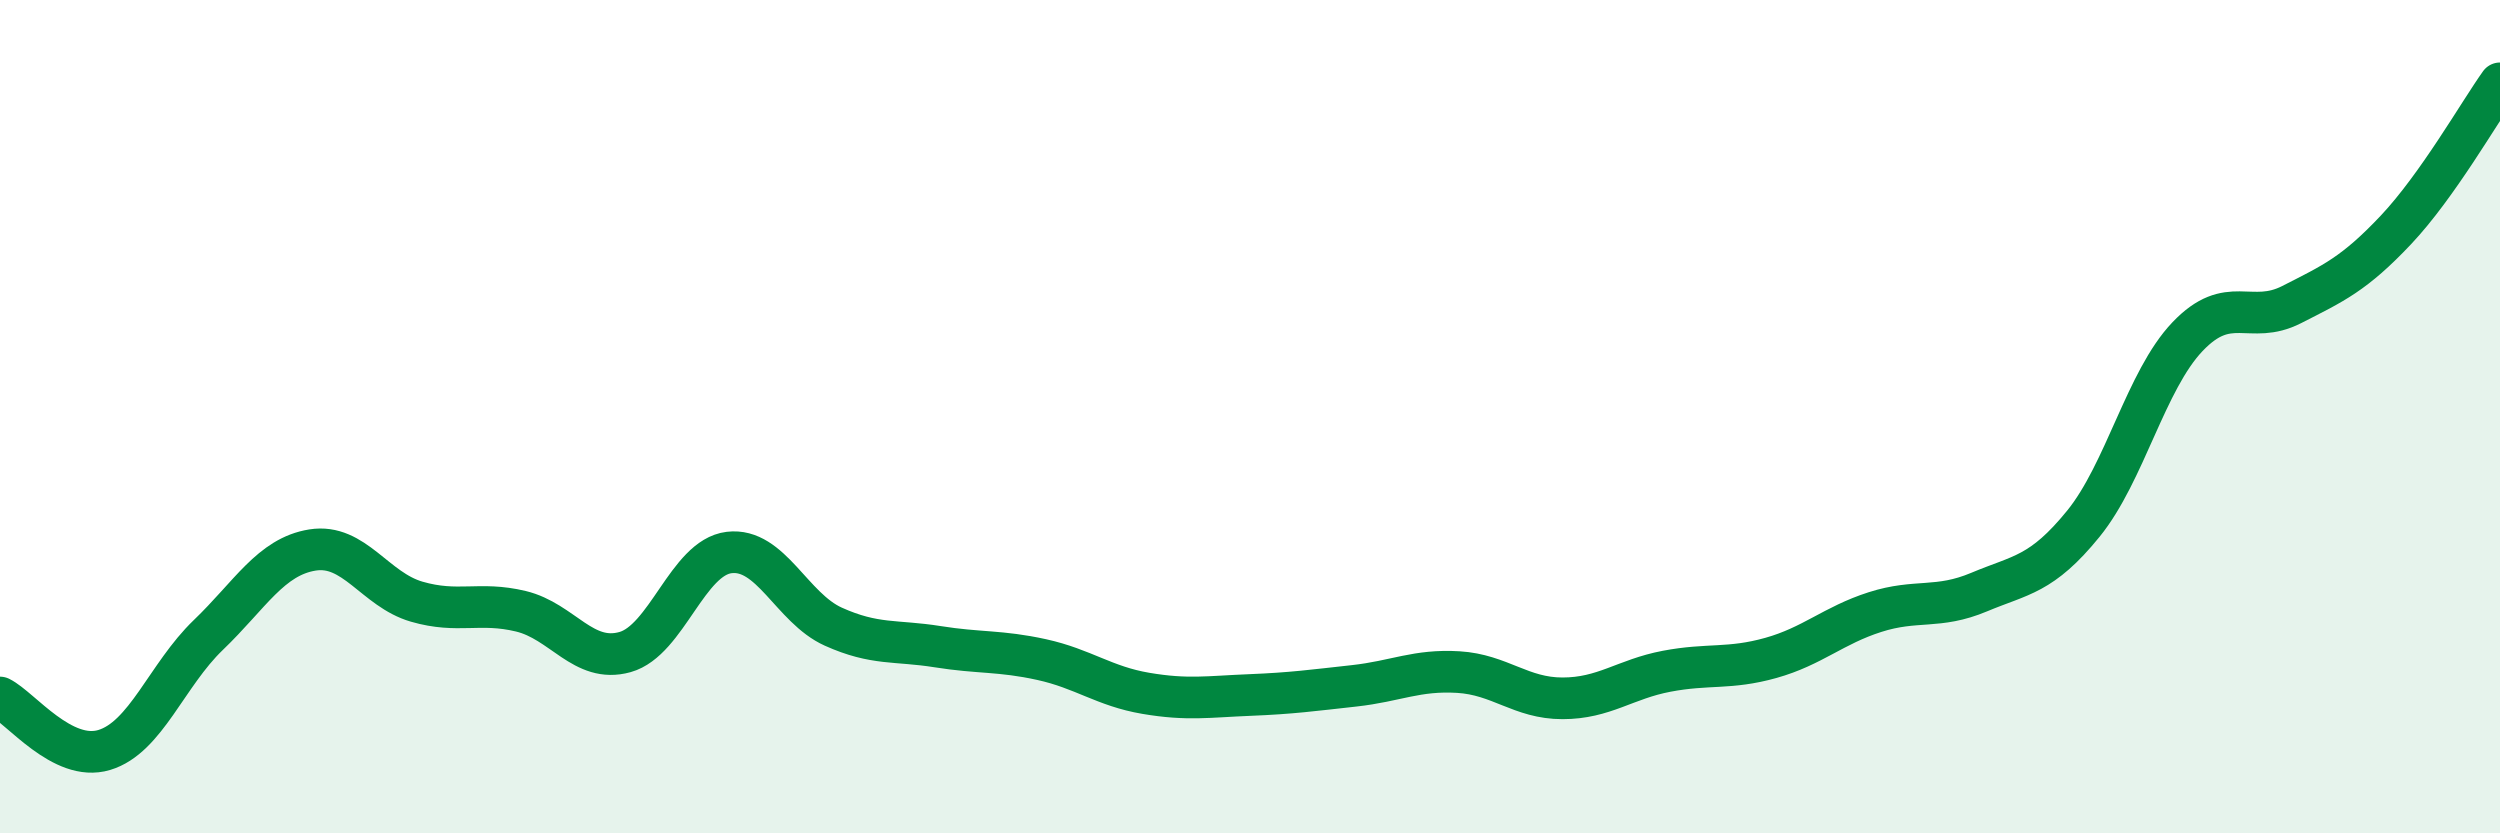 
    <svg width="60" height="20" viewBox="0 0 60 20" xmlns="http://www.w3.org/2000/svg">
      <path
        d="M 0,16.74 C 0.5,16.99 1.5,18.3 2.5,18 C 3.5,17.7 4,16.2 5,15.24 C 6,14.28 6.5,13.36 7.5,13.2 C 8.5,13.04 9,14.15 10,14.44 C 11,14.73 11.5,14.43 12.5,14.67 C 13.5,14.91 14,15.93 15,15.65 C 16,15.37 16.5,13.38 17.5,13.26 C 18.5,13.14 19,14.59 20,15.04 C 21,15.49 21.5,15.36 22.5,15.52 C 23.5,15.68 24,15.61 25,15.83 C 26,16.05 26.5,16.47 27.5,16.64 C 28.5,16.81 29,16.72 30,16.68 C 31,16.64 31.5,16.57 32.5,16.46 C 33.5,16.35 34,16.07 35,16.13 C 36,16.19 36.5,16.76 37.5,16.76 C 38.5,16.76 39,16.3 40,16.11 C 41,15.92 41.5,16.07 42.5,15.79 C 43.5,15.51 44,15.01 45,14.69 C 46,14.37 46.5,14.63 47.5,14.21 C 48.5,13.79 49,13.8 50,12.57 C 51,11.34 51.5,9.13 52.5,8.08 C 53.5,7.03 54,7.82 55,7.31 C 56,6.8 56.5,6.58 57.5,5.52 C 58.5,4.46 59.5,2.7 60,2L60 20L0 20Z"
        fill="#008740"
        opacity="0.1"
        stroke-linecap="round"
        stroke-linejoin="round"
      />
      <path
        d="M 0,16.74 C 0.5,16.99 1.5,18.3 2.5,18 C 3.5,17.7 4,16.2 5,15.24 C 6,14.28 6.5,13.36 7.5,13.2 C 8.5,13.04 9,14.15 10,14.44 C 11,14.73 11.5,14.43 12.5,14.67 C 13.5,14.91 14,15.93 15,15.65 C 16,15.37 16.5,13.38 17.5,13.26 C 18.5,13.14 19,14.59 20,15.04 C 21,15.49 21.5,15.36 22.5,15.52 C 23.5,15.68 24,15.61 25,15.83 C 26,16.05 26.5,16.47 27.5,16.64 C 28.5,16.81 29,16.72 30,16.68 C 31,16.64 31.5,16.57 32.5,16.46 C 33.5,16.35 34,16.07 35,16.13 C 36,16.19 36.5,16.76 37.5,16.76 C 38.5,16.76 39,16.3 40,16.11 C 41,15.92 41.5,16.07 42.5,15.79 C 43.5,15.51 44,15.01 45,14.69 C 46,14.37 46.5,14.63 47.5,14.21 C 48.5,13.79 49,13.8 50,12.57 C 51,11.34 51.5,9.13 52.5,8.08 C 53.5,7.03 54,7.82 55,7.31 C 56,6.8 56.5,6.58 57.5,5.52 C 58.5,4.46 59.5,2.7 60,2"
        stroke="#008740"
        stroke-width="1"
        fill="none"
        stroke-linecap="round"
        stroke-linejoin="round"
      />
    </svg>
  
